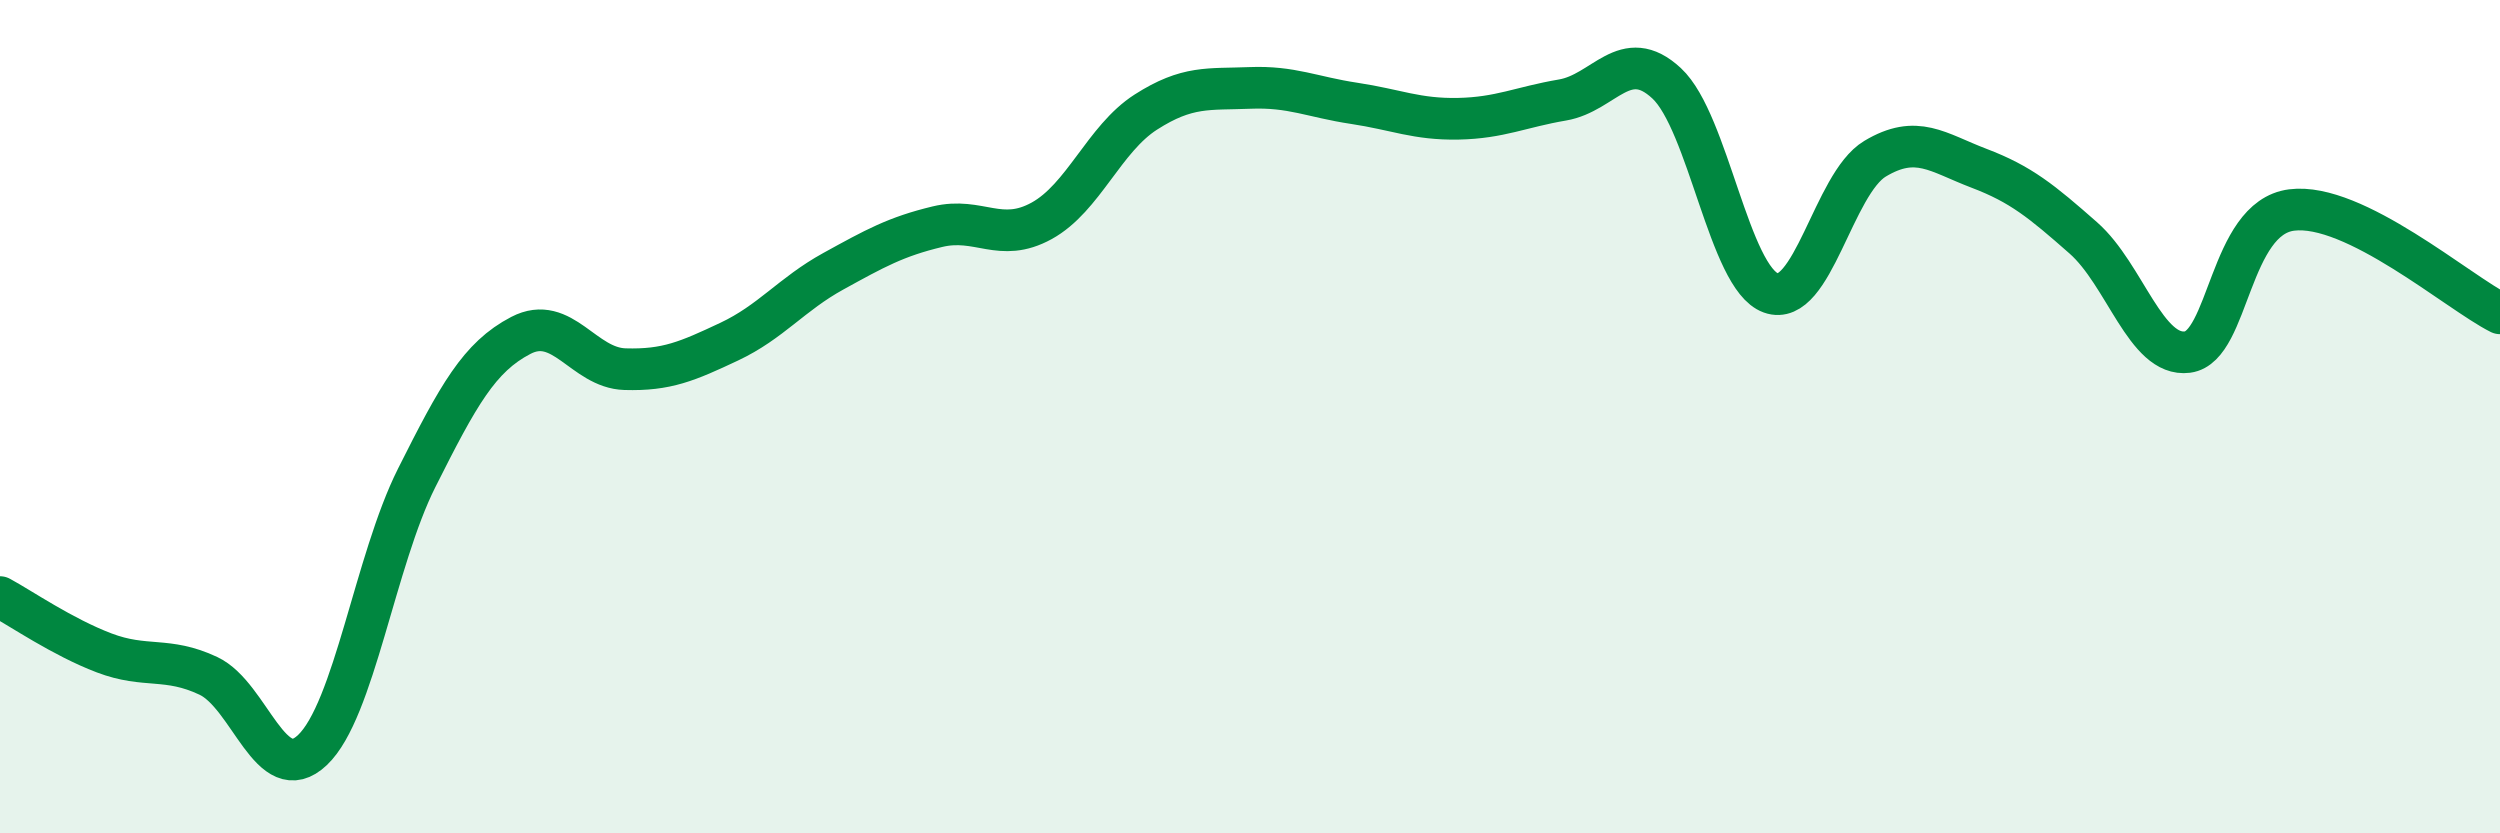 
    <svg width="60" height="20" viewBox="0 0 60 20" xmlns="http://www.w3.org/2000/svg">
      <path
        d="M 0,14.33 C 0.5,14.6 1.5,15.29 2.5,15.67 C 3.5,16.05 4,15.75 5,16.22 C 6,16.69 6.5,18.95 7.5,18 C 8.5,17.05 9,13.46 10,11.47 C 11,9.48 11.5,8.57 12.5,8.05 C 13.5,7.53 14,8.83 15,8.86 C 16,8.89 16.5,8.67 17.5,8.2 C 18.5,7.73 19,7.06 20,6.51 C 21,5.96 21.5,5.68 22.5,5.44 C 23.5,5.2 24,5.85 25,5.3 C 26,4.75 26.5,3.33 27.5,2.69 C 28.5,2.05 29,2.15 30,2.11 C 31,2.07 31.5,2.33 32.5,2.48 C 33.5,2.63 34,2.87 35,2.85 C 36,2.83 36.5,2.57 37.5,2.4 C 38.5,2.23 39,1.07 40,2 C 41,2.93 41.5,6.67 42.5,7.03 C 43.5,7.39 44,4.41 45,3.81 C 46,3.21 46.5,3.66 47.5,4.04 C 48.5,4.42 49,4.83 50,5.71 C 51,6.59 51.5,8.58 52.5,8.45 C 53.5,8.32 53.5,5.23 55,5.04 C 56.5,4.85 59,7.02 60,7.52L60 20L0 20Z"
        fill="#008740"
        opacity="0.1"
        stroke-linecap="round"
        stroke-linejoin="round"
      />
      <path
        d="M 0,14.33 C 0.5,14.6 1.5,15.29 2.5,15.67 C 3.5,16.05 4,15.75 5,16.22 C 6,16.69 6.5,18.95 7.5,18 C 8.5,17.05 9,13.46 10,11.47 C 11,9.48 11.5,8.57 12.5,8.05 C 13.5,7.53 14,8.83 15,8.86 C 16,8.89 16.5,8.67 17.5,8.2 C 18.5,7.73 19,7.06 20,6.51 C 21,5.96 21.5,5.68 22.5,5.44 C 23.5,5.2 24,5.85 25,5.3 C 26,4.75 26.5,3.33 27.5,2.69 C 28.5,2.05 29,2.15 30,2.11 C 31,2.07 31.5,2.33 32.5,2.48 C 33.5,2.63 34,2.87 35,2.85 C 36,2.83 36.5,2.57 37.5,2.4 C 38.5,2.23 39,1.07 40,2 C 41,2.93 41.5,6.67 42.5,7.03 C 43.5,7.39 44,4.41 45,3.81 C 46,3.21 46.5,3.66 47.5,4.04 C 48.5,4.42 49,4.83 50,5.71 C 51,6.59 51.5,8.58 52.5,8.45 C 53.5,8.32 53.5,5.23 55,5.04 C 56.5,4.85 59,7.02 60,7.52"
        stroke="#008740"
        stroke-width="1"
        fill="none"
        stroke-linecap="round"
        stroke-linejoin="round"
      />
    </svg>
  